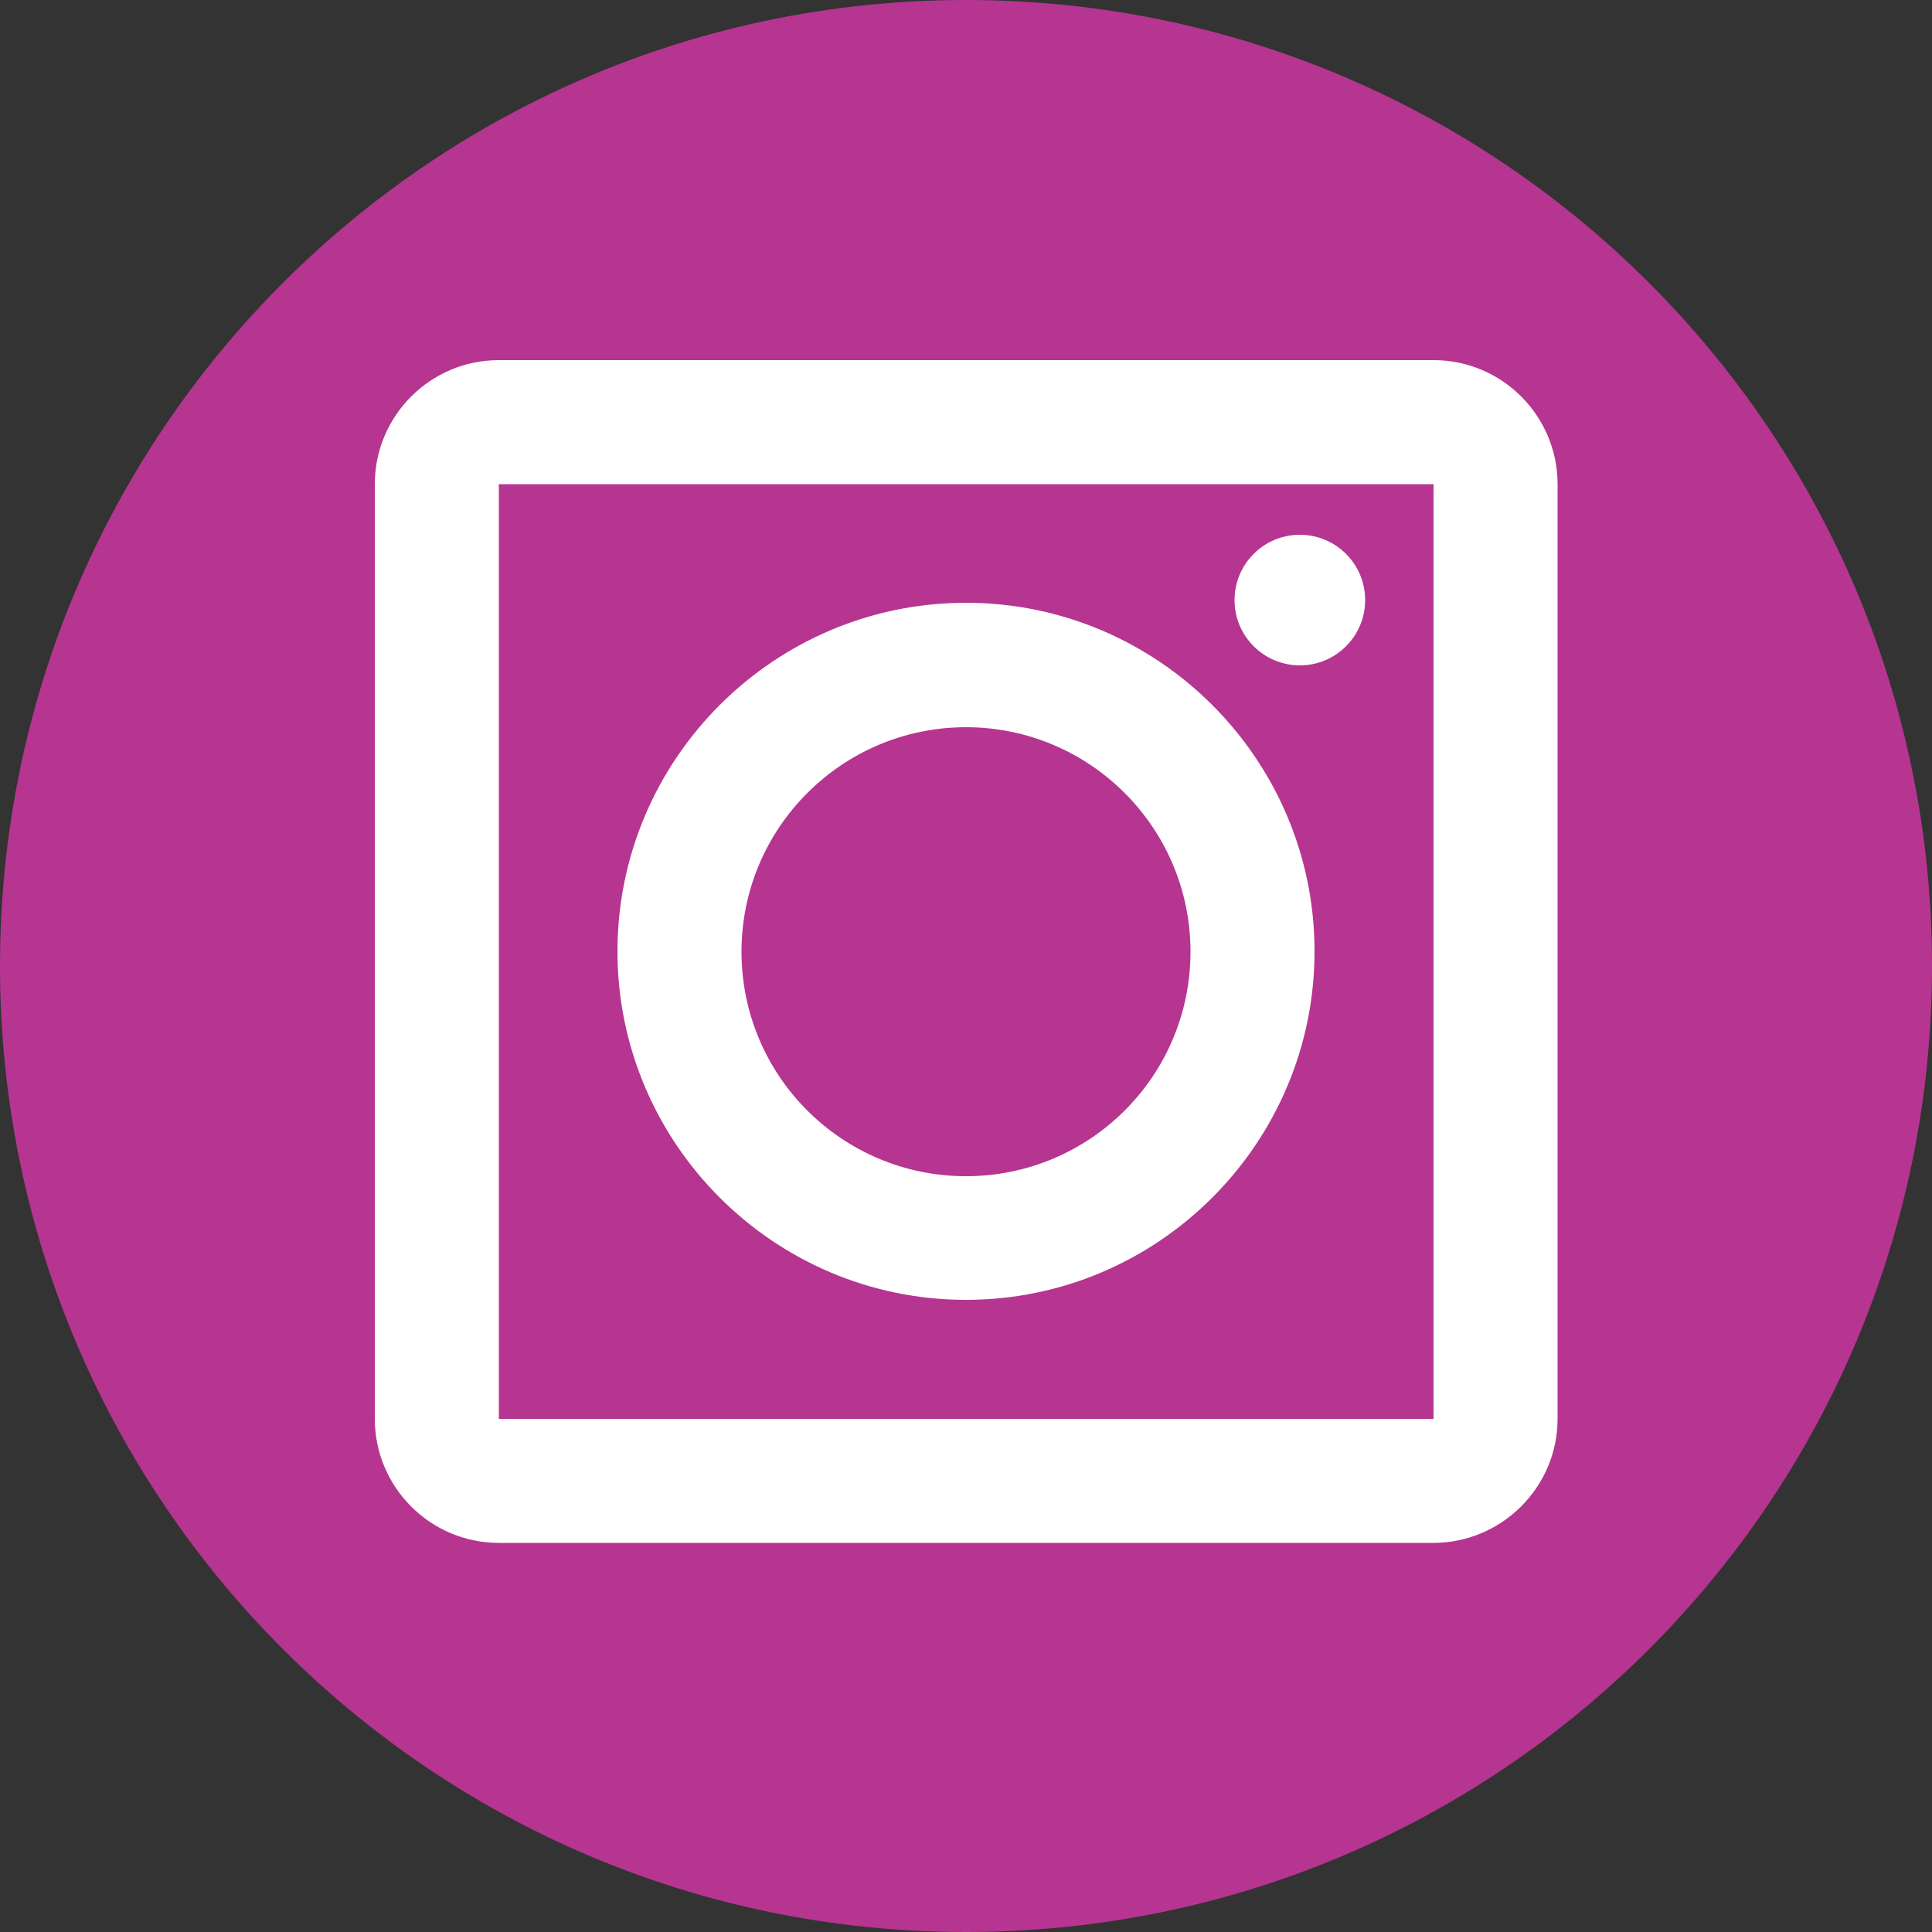 <?xml version="1.0" encoding="utf-8"?>
<!-- Generator: Adobe Illustrator 23.0.2, SVG Export Plug-In . SVG Version: 6.00 Build 0)  -->
<svg version="1.1" id="Layer_1" xmlns="http://www.w3.org/2000/svg" xmlns:xlink="http://www.w3.org/1999/xlink" x="0px" y="0px"
	 viewBox="0 0 500 500" style="enable-background:new 0 0 500 500;" xml:space="preserve">
<rect x="0" y="0" width="500" height="500" fill="#333333" stroke="none"/>
<style type="text/css">
	.st0{fill:#B63591;}
	.st1{fill:#FFFFFF;}
</style>
<g>
	<path class="st0" d="M500,250c0,138.1-111.9,250-250,250C111.9,500,0,388.1,0,250C0,111.9,111.9,0,250,0C388.1,0,500,111.9,500,250
		z"/>
</g>
<g>
	<path class="st1" d="M370.9,399.3H129.1c-17.7,0-32.1-14.4-32.1-32.1V125.3c0-17.7,14.4-32.1,32.1-32.1h241.9
		c17.7,0,32.1,14.4,32.1,32.1v241.9C403.1,384.9,388.6,399.3,370.9,399.3z M129.1,125.3v241.9h241.9V125.3H129.1z"/>
	<path class="st1" d="M250,336.4c-49.7,0-90.2-40.5-90.2-90.2s40.5-90.2,90.2-90.2s90.2,40.5,90.2,90.2S299.7,336.4,250,336.4z
		 M250,188.2c-32,0-58.1,26-58.1,58.1s26,58.1,58.1,58.1s58.1-26,58.1-58.1S282,188.2,250,188.2z"/>
</g>
<circle class="st1" cx="336.4" cy="155.3" r="16.9"/>
</svg>
